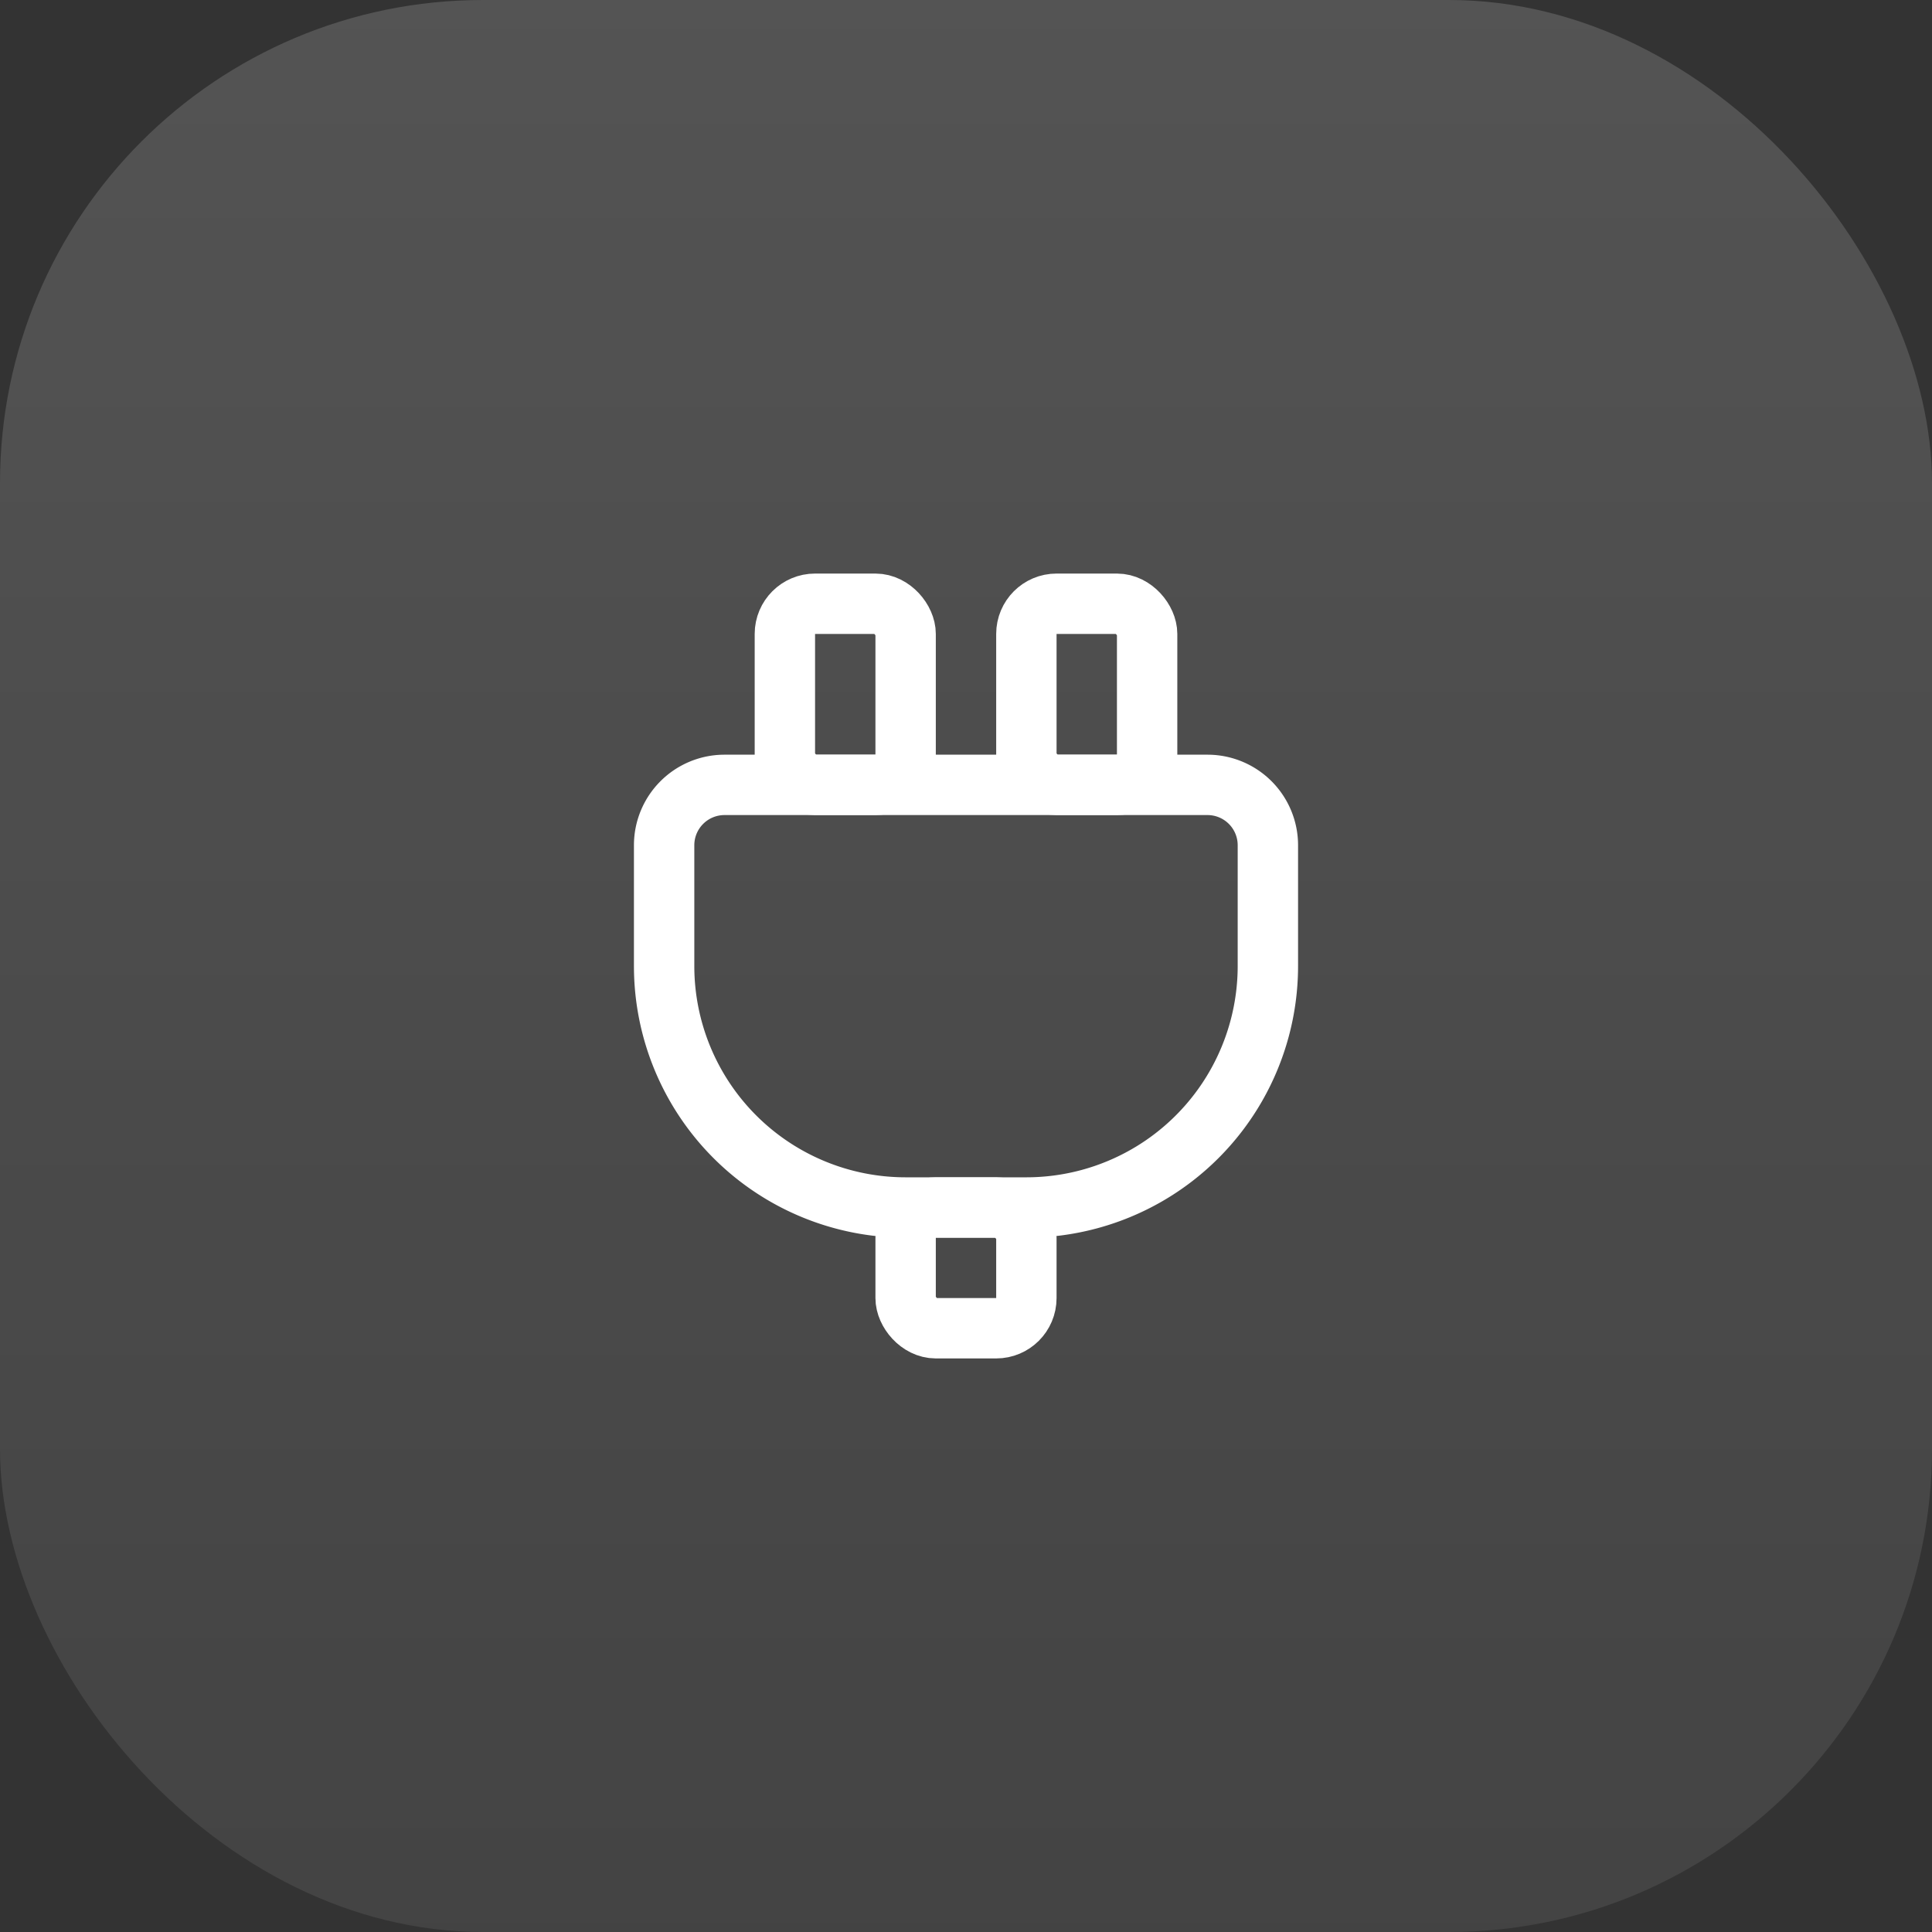 <svg xmlns="http://www.w3.org/2000/svg" width="64" height="64" fill="none">
  <rect width="100%" height="100%" fill="#333333" stroke="none"/>
  <rect width="64" height="64" fill="url(#a)" rx="16"/>
  <rect width="4" height="6" x="26" y="20" stroke="#fff" stroke-width="2" rx="1"/>
  <rect width="4" height="4" x="30" y="40" stroke="#fff" stroke-width="2" rx="1"/>
  <rect width="4" height="6" x="34" y="20" stroke="#fff" stroke-width="2" rx="1"/>
  <path stroke="#fff" stroke-width="2" d="M22 28a2 2 0 0 1 2-2h16a2 2 0 0 1 2 2v4a8 8 0 0 1-8 8h-4a8 8 0 0 1-8-8v-4Z"/>
  <defs>
    <linearGradient id="a" x1="32" x2="32" y1="0" y2="64" gradientUnits="userSpaceOnUse">
      <stop stop-color="#fff" stop-opacity=".16"/>
      <stop offset="1" stop-color="#fff" stop-opacity=".08"/>
    </linearGradient>
  </defs>
</svg>
